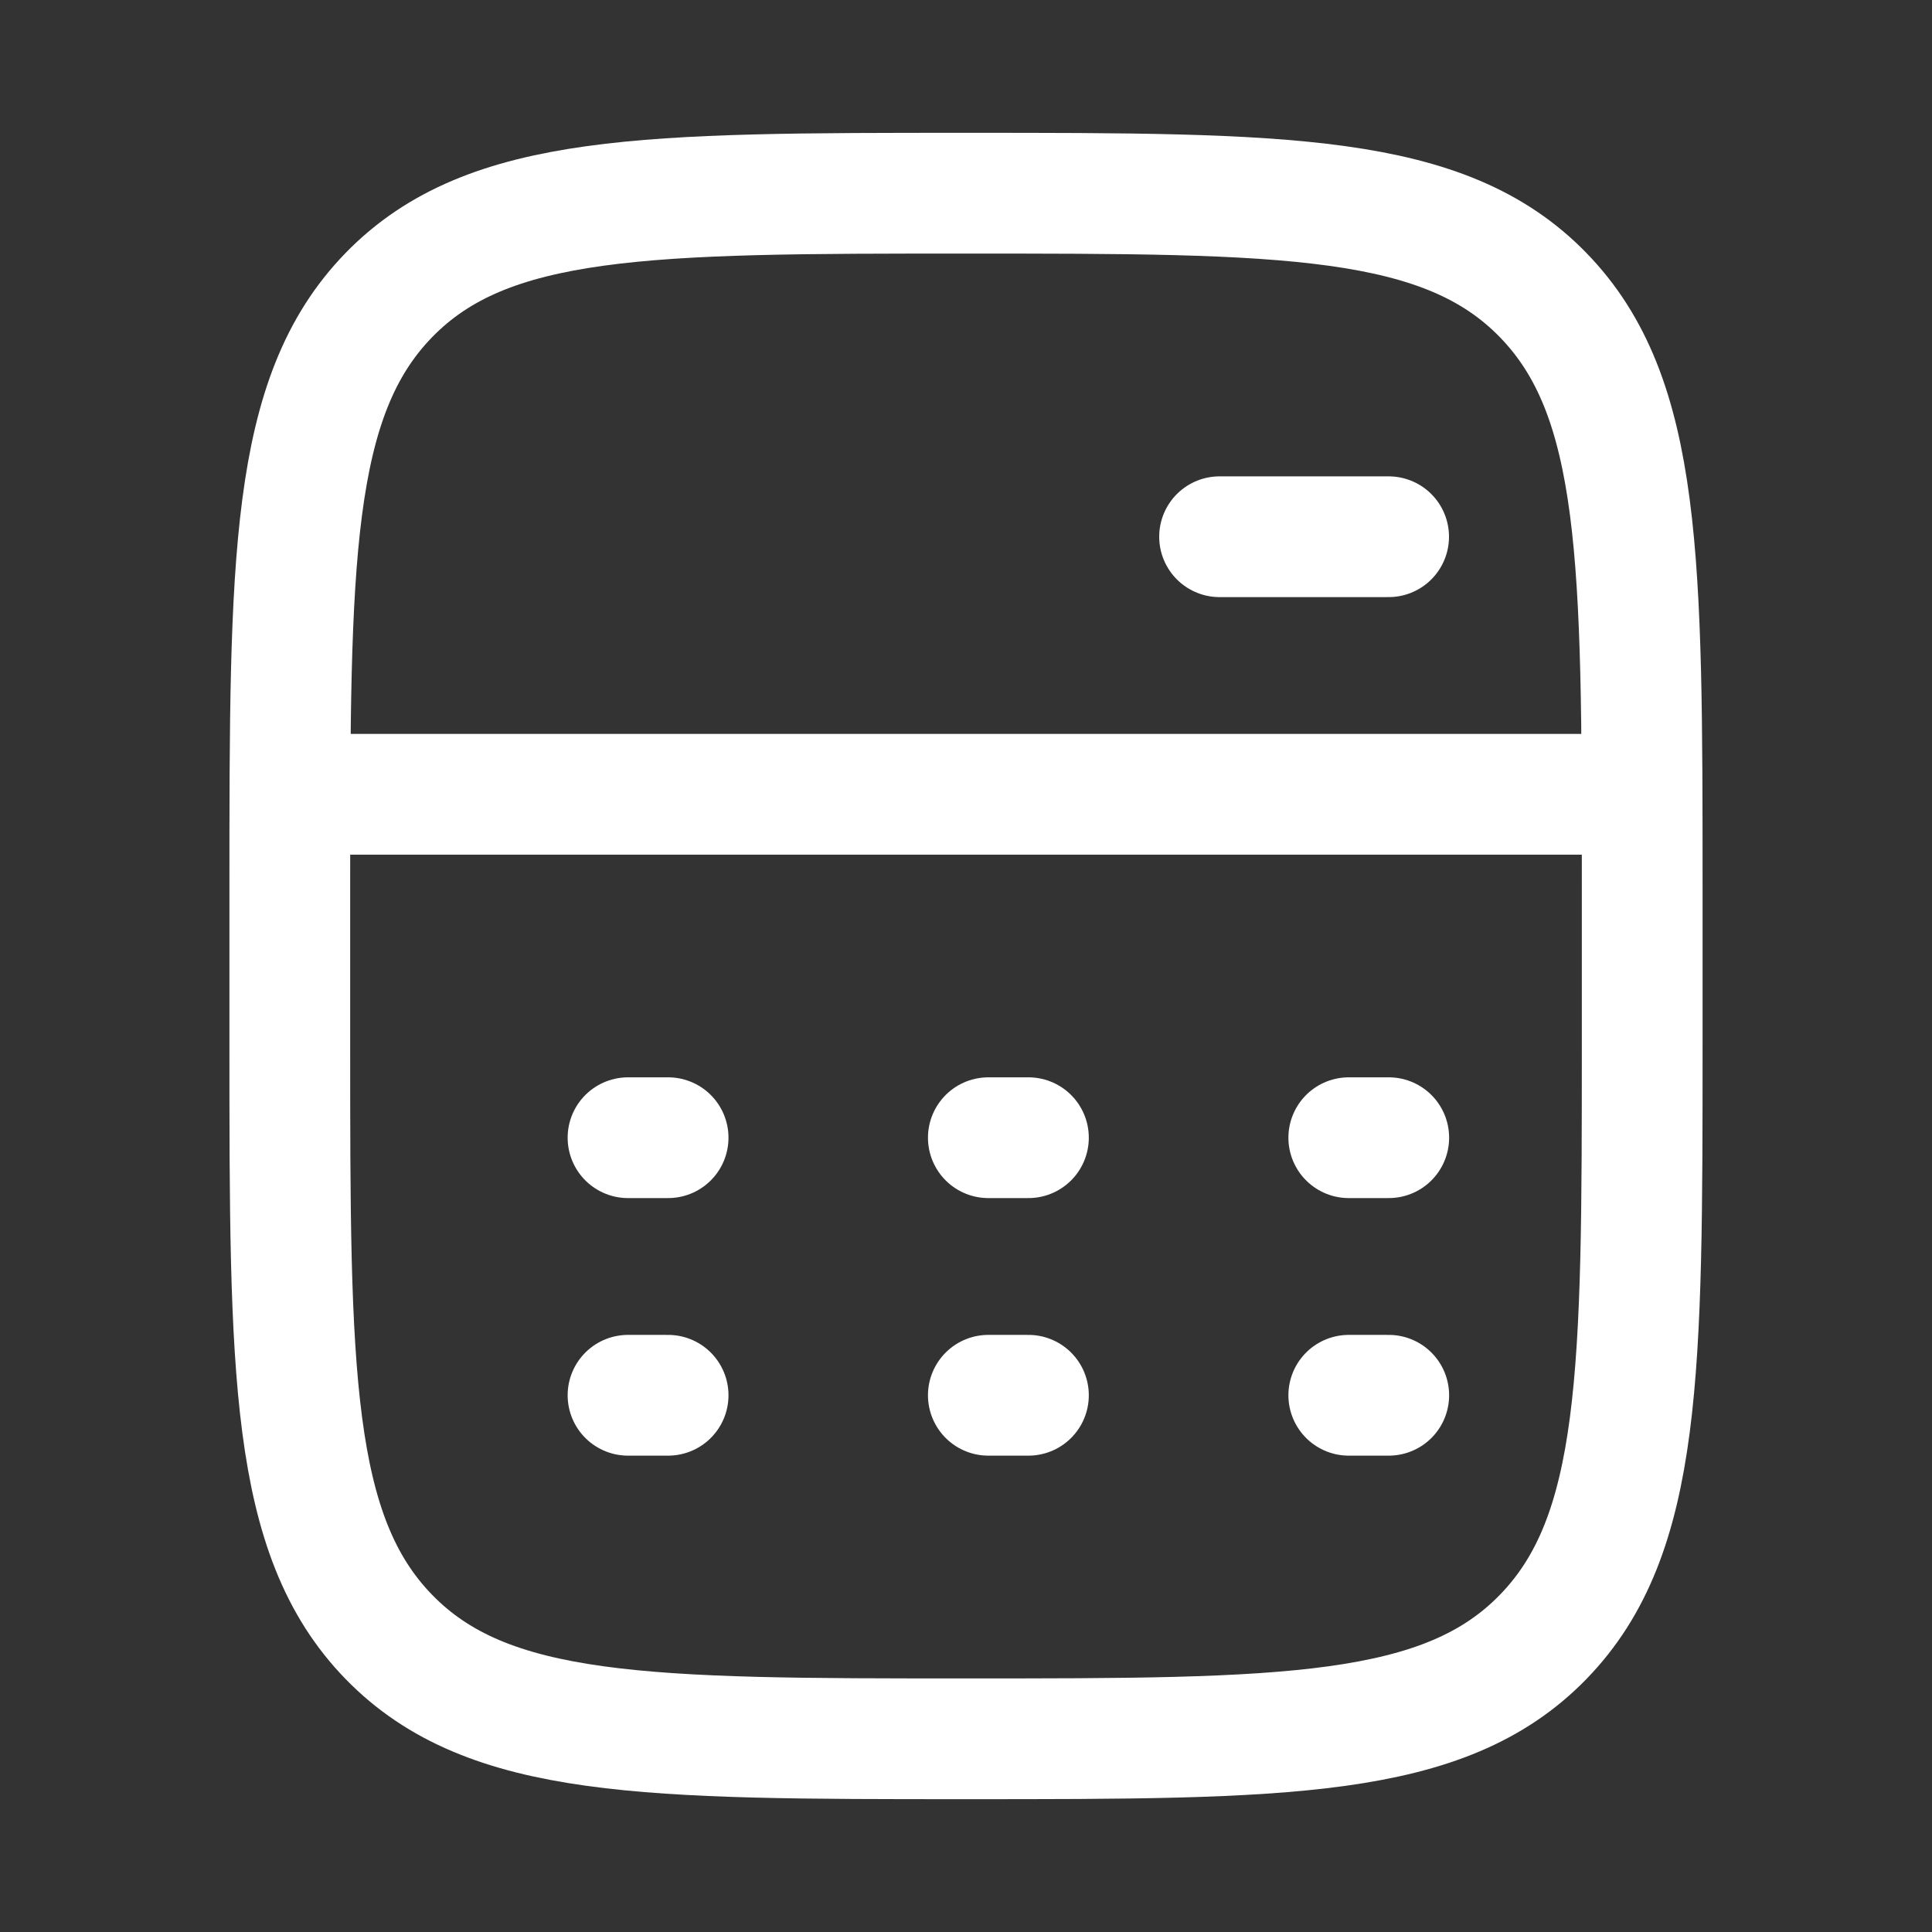 <svg width="16" height="16" viewBox="0 0 16 16" fill="none" xmlns="http://www.w3.org/2000/svg">
<rect x="0" y="0" width="16" height="16" fill="#333333" stroke="none"/>
<path d="M2.4 6.578H13.6" stroke="white" stroke-linejoin="round"/>
<path d="M10.1 4.445H11.5" stroke="white" stroke-linecap="round" stroke-linejoin="round"/>
<path d="M13.6 8.64V7.36C13.6 4.645 13.6 3.287 12.78 2.444C11.96 1.6 10.64 1.6 8 1.6C5.361 1.6 4.041 1.6 3.22 2.444C2.4 3.287 2.4 4.645 2.4 7.36V8.64C2.4 11.355 2.4 12.713 3.22 13.556C4.041 14.4 5.361 14.4 8 14.4C10.64 14.4 11.96 14.4 12.78 13.556C13.6 12.713 13.6 11.355 13.6 8.64Z" stroke="white"/>
<path d="M5.201 9.422H5.533M8.185 9.422H8.517M11.17 9.422H11.501" stroke="white" stroke-linecap="round" stroke-linejoin="round"/>
<path d="M5.201 11.555H5.533M8.185 11.555H8.517M11.17 11.555H11.501" stroke="white" stroke-linecap="round" stroke-linejoin="round"/>
</svg>
